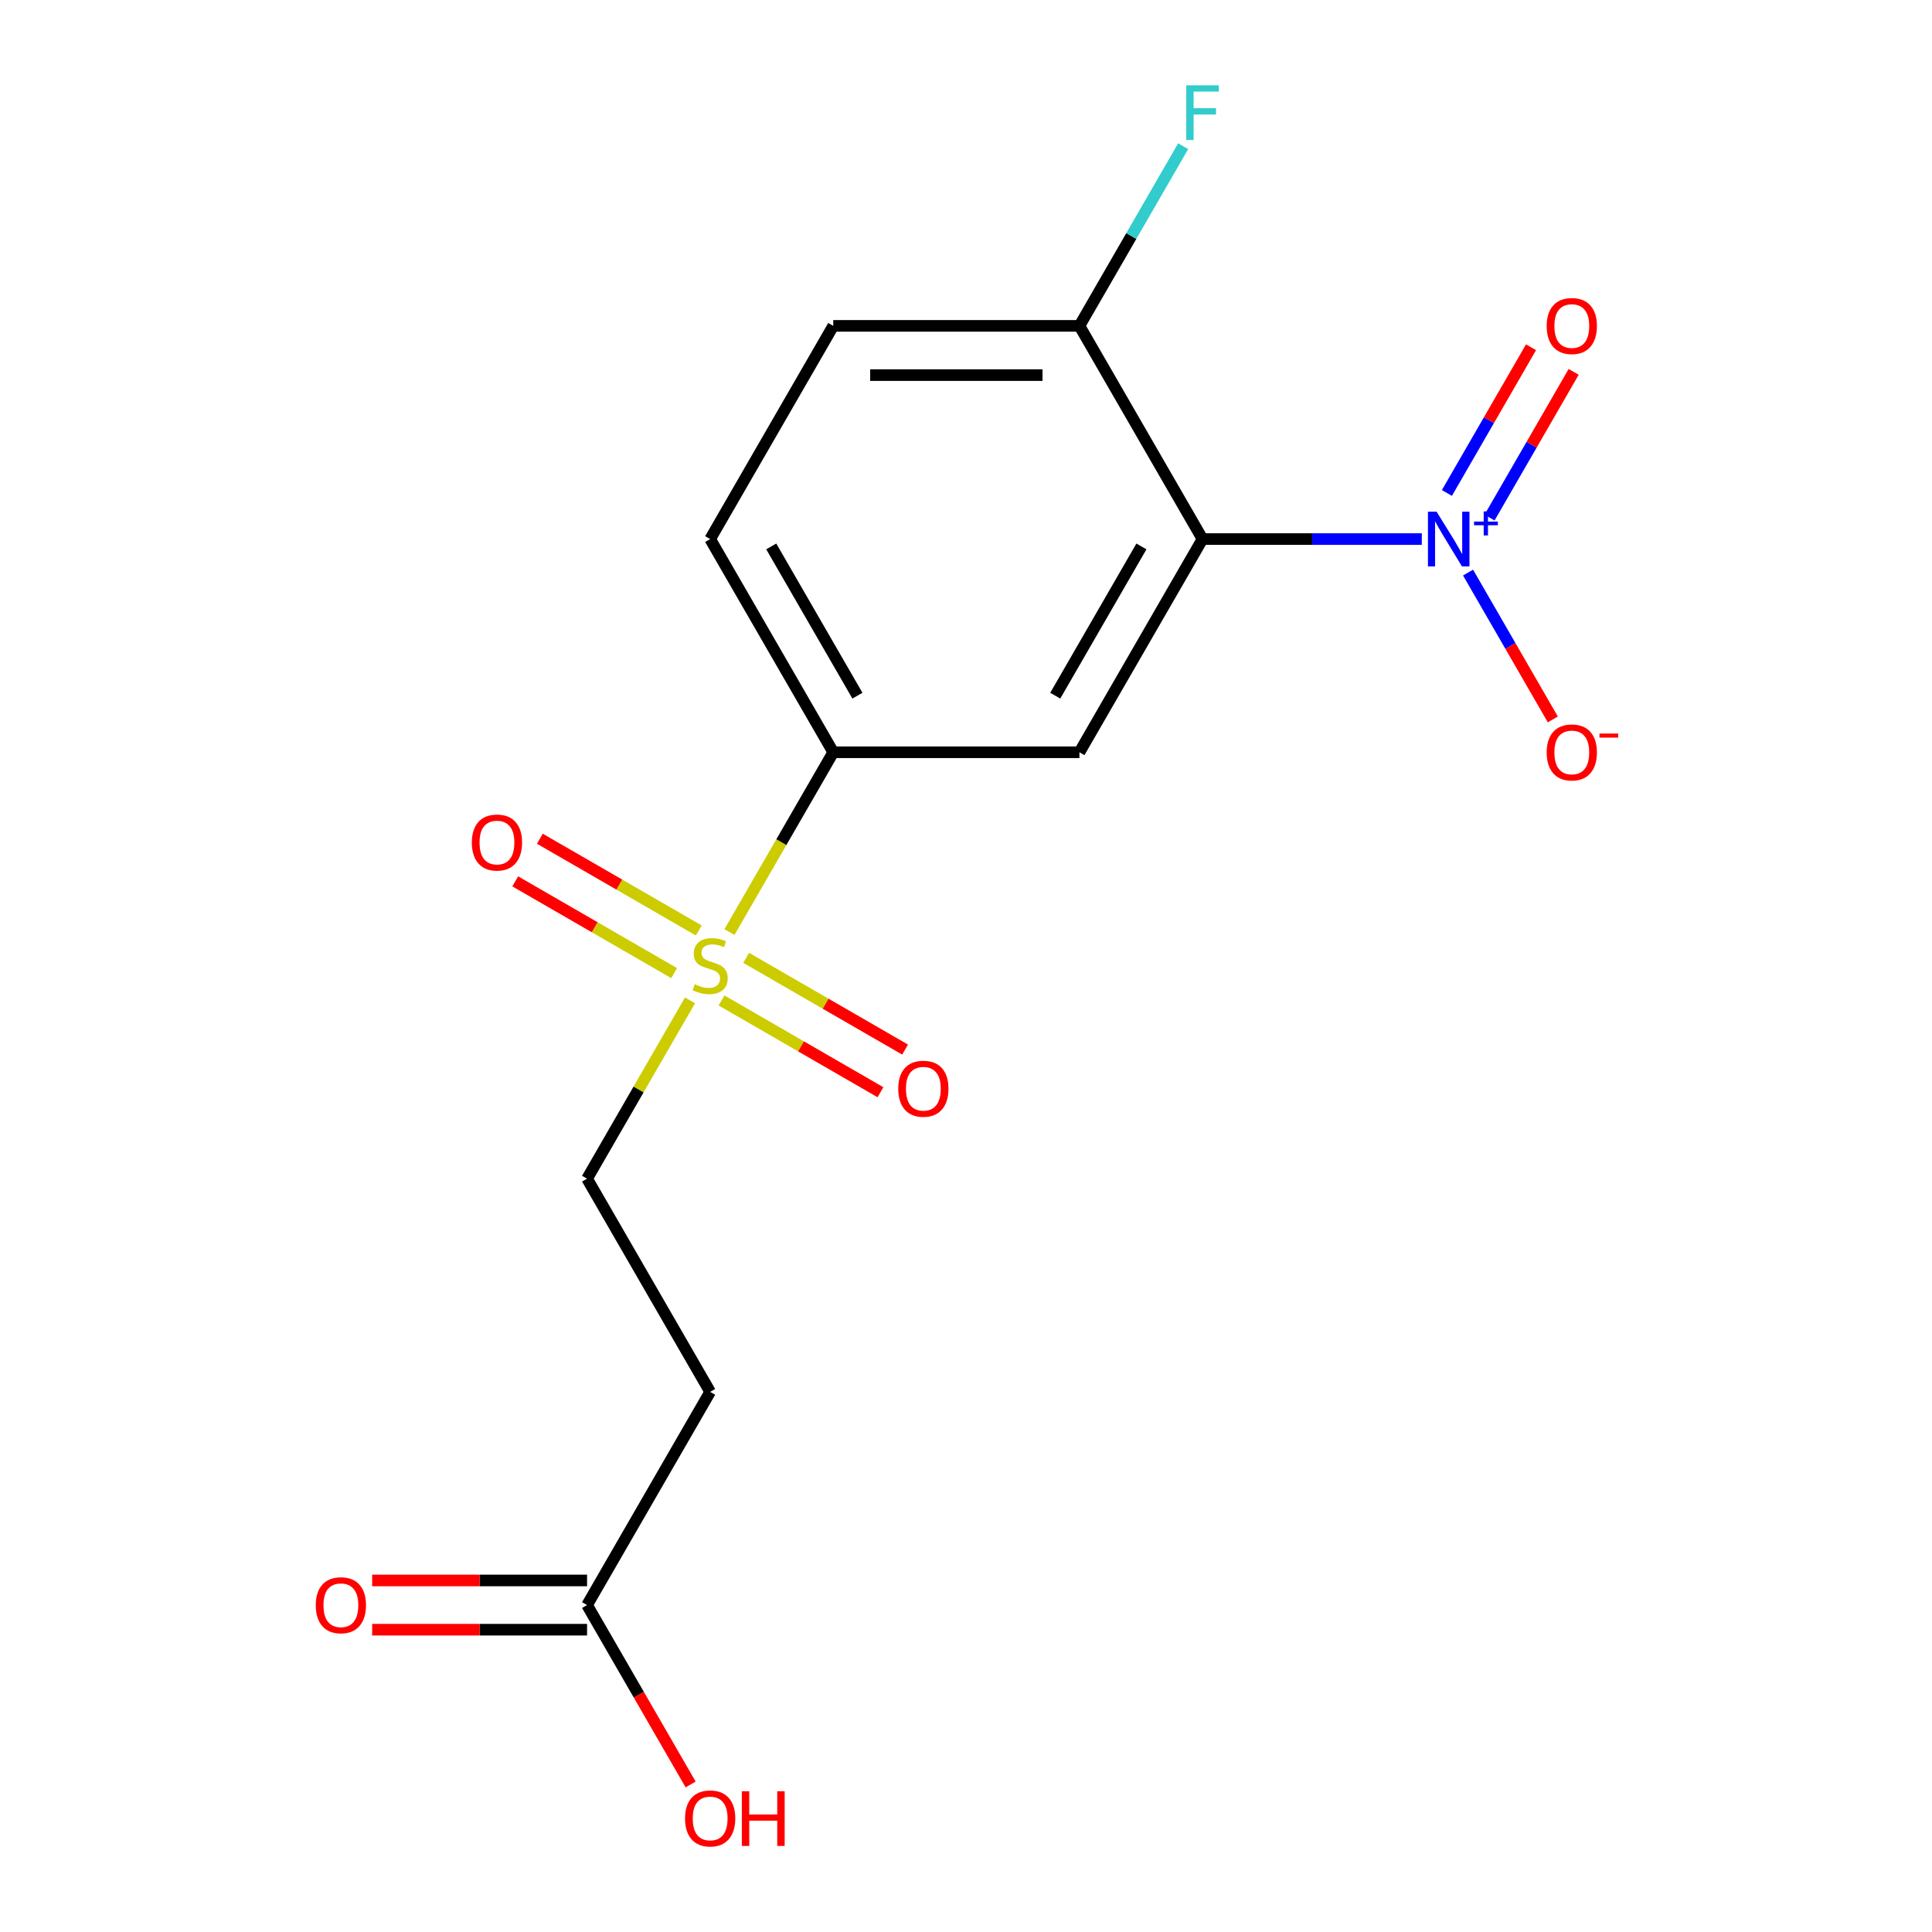 <?xml version='1.0' encoding='iso-8859-1'?>
<svg version='1.1' baseProfile='full'
              xmlns='http://www.w3.org/2000/svg'
                      xmlns:rdkit='http://www.rdkit.org/xml'
                      xmlns:xlink='http://www.w3.org/1999/xlink'
                  xml:space='preserve'
width='1000px' height='1000px' viewBox='0 0 1000 1000'>
<!-- END OF HEADER -->
<rect style='opacity:1.0;fill:#FFFFFF;stroke:none' width='1000' height='1000' x='0' y='0'> </rect>
<path class='bond-0' d='M 622.424,279.022 L 679.174,279.022' style='fill:none;fill-rule:evenodd;stroke:#000000;stroke-width:6px;stroke-linecap:butt;stroke-linejoin:miter;stroke-opacity:1' />
<path class='bond-0' d='M 679.174,279.022 L 735.923,279.022' style='fill:none;fill-rule:evenodd;stroke:#0000FF;stroke-width:6px;stroke-linecap:butt;stroke-linejoin:miter;stroke-opacity:1' />
<path class='bond-2' d='M 622.424,279.022 L 558.712,389.375' style='fill:none;fill-rule:evenodd;stroke:#000000;stroke-width:6px;stroke-linecap:butt;stroke-linejoin:miter;stroke-opacity:1' />
<path class='bond-2' d='M 590.797,282.833 L 546.198,360.079' style='fill:none;fill-rule:evenodd;stroke:#000000;stroke-width:6px;stroke-linecap:butt;stroke-linejoin:miter;stroke-opacity:1' />
<path class='bond-4' d='M 622.424,279.022 L 558.712,168.669' style='fill:none;fill-rule:evenodd;stroke:#000000;stroke-width:6px;stroke-linecap:butt;stroke-linejoin:miter;stroke-opacity:1' />
<path class='bond-8' d='M 759.863,296.368 L 781.803,334.369' style='fill:none;fill-rule:evenodd;stroke:#0000FF;stroke-width:6px;stroke-linecap:butt;stroke-linejoin:miter;stroke-opacity:1' />
<path class='bond-8' d='M 781.803,334.369 L 803.743,372.37' style='fill:none;fill-rule:evenodd;stroke:#FF0000;stroke-width:6px;stroke-linecap:butt;stroke-linejoin:miter;stroke-opacity:1' />
<path class='bond-11' d='M 770.984,267.899 L 792.756,230.19' style='fill:none;fill-rule:evenodd;stroke:#0000FF;stroke-width:6px;stroke-linecap:butt;stroke-linejoin:miter;stroke-opacity:1' />
<path class='bond-11' d='M 792.756,230.19 L 814.527,192.481' style='fill:none;fill-rule:evenodd;stroke:#FF0000;stroke-width:6px;stroke-linecap:butt;stroke-linejoin:miter;stroke-opacity:1' />
<path class='bond-11' d='M 748.914,255.157 L 770.685,217.448' style='fill:none;fill-rule:evenodd;stroke:#0000FF;stroke-width:6px;stroke-linecap:butt;stroke-linejoin:miter;stroke-opacity:1' />
<path class='bond-11' d='M 770.685,217.448 L 792.456,179.739' style='fill:none;fill-rule:evenodd;stroke:#FF0000;stroke-width:6px;stroke-linecap:butt;stroke-linejoin:miter;stroke-opacity:1' />
<path class='bond-1' d='M 377.567,482.422 L 404.428,435.898' style='fill:none;fill-rule:evenodd;stroke:#CCCC00;stroke-width:6px;stroke-linecap:butt;stroke-linejoin:miter;stroke-opacity:1' />
<path class='bond-1' d='M 404.428,435.898 L 431.288,389.375' style='fill:none;fill-rule:evenodd;stroke:#000000;stroke-width:6px;stroke-linecap:butt;stroke-linejoin:miter;stroke-opacity:1' />
<path class='bond-5' d='M 357.146,517.793 L 330.505,563.937' style='fill:none;fill-rule:evenodd;stroke:#CCCC00;stroke-width:6px;stroke-linecap:butt;stroke-linejoin:miter;stroke-opacity:1' />
<path class='bond-5' d='M 330.505,563.937 L 303.864,610.08' style='fill:none;fill-rule:evenodd;stroke:#000000;stroke-width:6px;stroke-linecap:butt;stroke-linejoin:miter;stroke-opacity:1' />
<path class='bond-9' d='M 373.47,517.844 L 414.598,541.589' style='fill:none;fill-rule:evenodd;stroke:#CCCC00;stroke-width:6px;stroke-linecap:butt;stroke-linejoin:miter;stroke-opacity:1' />
<path class='bond-9' d='M 414.598,541.589 L 455.726,565.335' style='fill:none;fill-rule:evenodd;stroke:#FF0000;stroke-width:6px;stroke-linecap:butt;stroke-linejoin:miter;stroke-opacity:1' />
<path class='bond-9' d='M 386.213,495.774 L 427.34,519.519' style='fill:none;fill-rule:evenodd;stroke:#CCCC00;stroke-width:6px;stroke-linecap:butt;stroke-linejoin:miter;stroke-opacity:1' />
<path class='bond-9' d='M 427.34,519.519 L 468.468,543.264' style='fill:none;fill-rule:evenodd;stroke:#FF0000;stroke-width:6px;stroke-linecap:butt;stroke-linejoin:miter;stroke-opacity:1' />
<path class='bond-10' d='M 361.681,481.611 L 320.554,457.866' style='fill:none;fill-rule:evenodd;stroke:#CCCC00;stroke-width:6px;stroke-linecap:butt;stroke-linejoin:miter;stroke-opacity:1' />
<path class='bond-10' d='M 320.554,457.866 L 279.426,434.12' style='fill:none;fill-rule:evenodd;stroke:#FF0000;stroke-width:6px;stroke-linecap:butt;stroke-linejoin:miter;stroke-opacity:1' />
<path class='bond-10' d='M 348.939,503.681 L 307.811,479.936' style='fill:none;fill-rule:evenodd;stroke:#CCCC00;stroke-width:6px;stroke-linecap:butt;stroke-linejoin:miter;stroke-opacity:1' />
<path class='bond-10' d='M 307.811,479.936 L 266.683,456.191' style='fill:none;fill-rule:evenodd;stroke:#FF0000;stroke-width:6px;stroke-linecap:butt;stroke-linejoin:miter;stroke-opacity:1' />
<path class='bond-3' d='M 558.712,389.375 L 431.288,389.375' style='fill:none;fill-rule:evenodd;stroke:#000000;stroke-width:6px;stroke-linecap:butt;stroke-linejoin:miter;stroke-opacity:1' />
<path class='bond-17' d='M 431.288,389.375 L 367.576,279.022' style='fill:none;fill-rule:evenodd;stroke:#000000;stroke-width:6px;stroke-linecap:butt;stroke-linejoin:miter;stroke-opacity:1' />
<path class='bond-17' d='M 443.802,360.079 L 399.203,282.833' style='fill:none;fill-rule:evenodd;stroke:#000000;stroke-width:6px;stroke-linecap:butt;stroke-linejoin:miter;stroke-opacity:1' />
<path class='bond-14' d='M 558.712,168.669 L 431.288,168.669' style='fill:none;fill-rule:evenodd;stroke:#000000;stroke-width:6px;stroke-linecap:butt;stroke-linejoin:miter;stroke-opacity:1' />
<path class='bond-14' d='M 539.599,194.154 L 450.402,194.154' style='fill:none;fill-rule:evenodd;stroke:#000000;stroke-width:6px;stroke-linecap:butt;stroke-linejoin:miter;stroke-opacity:1' />
<path class='bond-15' d='M 558.712,168.669 L 585.561,122.166' style='fill:none;fill-rule:evenodd;stroke:#000000;stroke-width:6px;stroke-linecap:butt;stroke-linejoin:miter;stroke-opacity:1' />
<path class='bond-15' d='M 585.561,122.166 L 612.41,75.662' style='fill:none;fill-rule:evenodd;stroke:#33CCCC;stroke-width:6px;stroke-linecap:butt;stroke-linejoin:miter;stroke-opacity:1' />
<path class='bond-6' d='M 303.864,610.08 L 367.576,720.433' style='fill:none;fill-rule:evenodd;stroke:#000000;stroke-width:6px;stroke-linecap:butt;stroke-linejoin:miter;stroke-opacity:1' />
<path class='bond-7' d='M 367.576,720.433 L 303.864,830.786' style='fill:none;fill-rule:evenodd;stroke:#000000;stroke-width:6px;stroke-linecap:butt;stroke-linejoin:miter;stroke-opacity:1' />
<path class='bond-13' d='M 303.864,818.043 L 248.244,818.043' style='fill:none;fill-rule:evenodd;stroke:#000000;stroke-width:6px;stroke-linecap:butt;stroke-linejoin:miter;stroke-opacity:1' />
<path class='bond-13' d='M 248.244,818.043 L 192.625,818.043' style='fill:none;fill-rule:evenodd;stroke:#FF0000;stroke-width:6px;stroke-linecap:butt;stroke-linejoin:miter;stroke-opacity:1' />
<path class='bond-13' d='M 303.864,843.528 L 248.244,843.528' style='fill:none;fill-rule:evenodd;stroke:#000000;stroke-width:6px;stroke-linecap:butt;stroke-linejoin:miter;stroke-opacity:1' />
<path class='bond-13' d='M 248.244,843.528 L 192.625,843.528' style='fill:none;fill-rule:evenodd;stroke:#FF0000;stroke-width:6px;stroke-linecap:butt;stroke-linejoin:miter;stroke-opacity:1' />
<path class='bond-16' d='M 303.864,830.786 L 330.666,877.209' style='fill:none;fill-rule:evenodd;stroke:#000000;stroke-width:6px;stroke-linecap:butt;stroke-linejoin:miter;stroke-opacity:1' />
<path class='bond-16' d='M 330.666,877.209 L 357.469,923.633' style='fill:none;fill-rule:evenodd;stroke:#FF0000;stroke-width:6px;stroke-linecap:butt;stroke-linejoin:miter;stroke-opacity:1' />
<path class='bond-12' d='M 367.576,279.022 L 431.288,168.669' style='fill:none;fill-rule:evenodd;stroke:#000000;stroke-width:6px;stroke-linecap:butt;stroke-linejoin:miter;stroke-opacity:1' />
<path  class='atom-1' d='M 743.589 264.862
L 752.869 279.862
Q 753.789 281.342, 755.269 284.022
Q 756.749 286.702, 756.829 286.862
L 756.829 264.862
L 760.589 264.862
L 760.589 293.182
L 756.709 293.182
L 746.749 276.782
Q 745.589 274.862, 744.349 272.662
Q 743.149 270.462, 742.789 269.782
L 742.789 293.182
L 739.109 293.182
L 739.109 264.862
L 743.589 264.862
' fill='#0000FF'/>
<path  class='atom-1' d='M 762.965 269.967
L 767.954 269.967
L 767.954 264.713
L 770.172 264.713
L 770.172 269.967
L 775.293 269.967
L 775.293 271.868
L 770.172 271.868
L 770.172 277.148
L 767.954 277.148
L 767.954 271.868
L 762.965 271.868
L 762.965 269.967
' fill='#0000FF'/>
<path  class='atom-2' d='M 359.576 509.447
Q 359.896 509.567, 361.216 510.127
Q 362.536 510.687, 363.976 511.047
Q 365.456 511.367, 366.896 511.367
Q 369.576 511.367, 371.136 510.087
Q 372.696 508.767, 372.696 506.487
Q 372.696 504.927, 371.896 503.967
Q 371.136 503.007, 369.936 502.487
Q 368.736 501.967, 366.736 501.367
Q 364.216 500.607, 362.696 499.887
Q 361.216 499.167, 360.136 497.647
Q 359.096 496.127, 359.096 493.567
Q 359.096 490.007, 361.496 487.807
Q 363.936 485.607, 368.736 485.607
Q 372.016 485.607, 375.736 487.167
L 374.816 490.247
Q 371.416 488.847, 368.856 488.847
Q 366.096 488.847, 364.576 490.007
Q 363.056 491.127, 363.096 493.087
Q 363.096 494.607, 363.856 495.527
Q 364.656 496.447, 365.776 496.967
Q 366.936 497.487, 368.856 498.087
Q 371.416 498.887, 372.936 499.687
Q 374.456 500.487, 375.536 502.127
Q 376.656 503.727, 376.656 506.487
Q 376.656 510.407, 374.016 512.527
Q 371.416 514.607, 367.056 514.607
Q 364.536 514.607, 362.616 514.047
Q 360.736 513.527, 358.496 512.607
L 359.576 509.447
' fill='#CCCC00'/>
<path  class='atom-9' d='M 800.561 389.455
Q 800.561 382.655, 803.921 378.855
Q 807.281 375.055, 813.561 375.055
Q 819.841 375.055, 823.201 378.855
Q 826.561 382.655, 826.561 389.455
Q 826.561 396.335, 823.161 400.255
Q 819.761 404.135, 813.561 404.135
Q 807.321 404.135, 803.921 400.255
Q 800.561 396.375, 800.561 389.455
M 813.561 400.935
Q 817.881 400.935, 820.201 398.055
Q 822.561 395.135, 822.561 389.455
Q 822.561 383.895, 820.201 381.095
Q 817.881 378.255, 813.561 378.255
Q 809.241 378.255, 806.881 381.055
Q 804.561 383.855, 804.561 389.455
Q 804.561 395.175, 806.881 398.055
Q 809.241 400.935, 813.561 400.935
' fill='#FF0000'/>
<path  class='atom-9' d='M 827.881 379.677
L 837.57 379.677
L 837.57 381.789
L 827.881 381.789
L 827.881 379.677
' fill='#FF0000'/>
<path  class='atom-10' d='M 464.928 563.52
Q 464.928 556.72, 468.288 552.92
Q 471.648 549.12, 477.928 549.12
Q 484.208 549.12, 487.568 552.92
Q 490.928 556.72, 490.928 563.52
Q 490.928 570.4, 487.528 574.32
Q 484.128 578.2, 477.928 578.2
Q 471.688 578.2, 468.288 574.32
Q 464.928 570.44, 464.928 563.52
M 477.928 575
Q 482.248 575, 484.568 572.12
Q 486.928 569.2, 486.928 563.52
Q 486.928 557.96, 484.568 555.16
Q 482.248 552.32, 477.928 552.32
Q 473.608 552.32, 471.248 555.12
Q 468.928 557.92, 468.928 563.52
Q 468.928 569.24, 471.248 572.12
Q 473.608 575, 477.928 575
' fill='#FF0000'/>
<path  class='atom-11' d='M 244.223 436.095
Q 244.223 429.295, 247.583 425.495
Q 250.943 421.695, 257.223 421.695
Q 263.503 421.695, 266.863 425.495
Q 270.223 429.295, 270.223 436.095
Q 270.223 442.975, 266.823 446.895
Q 263.423 450.775, 257.223 450.775
Q 250.983 450.775, 247.583 446.895
Q 244.223 443.015, 244.223 436.095
M 257.223 447.575
Q 261.543 447.575, 263.863 444.695
Q 266.223 441.775, 266.223 436.095
Q 266.223 430.535, 263.863 427.735
Q 261.543 424.895, 257.223 424.895
Q 252.903 424.895, 250.543 427.695
Q 248.223 430.495, 248.223 436.095
Q 248.223 441.815, 250.543 444.695
Q 252.903 447.575, 257.223 447.575
' fill='#FF0000'/>
<path  class='atom-12' d='M 800.561 168.749
Q 800.561 161.949, 803.921 158.149
Q 807.281 154.349, 813.561 154.349
Q 819.841 154.349, 823.201 158.149
Q 826.561 161.949, 826.561 168.749
Q 826.561 175.629, 823.161 179.549
Q 819.761 183.429, 813.561 183.429
Q 807.321 183.429, 803.921 179.549
Q 800.561 175.669, 800.561 168.749
M 813.561 180.229
Q 817.881 180.229, 820.201 177.349
Q 822.561 174.429, 822.561 168.749
Q 822.561 163.189, 820.201 160.389
Q 817.881 157.549, 813.561 157.549
Q 809.241 157.549, 806.881 160.349
Q 804.561 163.149, 804.561 168.749
Q 804.561 174.469, 806.881 177.349
Q 809.241 180.229, 813.561 180.229
' fill='#FF0000'/>
<path  class='atom-14' d='M 163.439 830.866
Q 163.439 824.066, 166.799 820.266
Q 170.159 816.466, 176.439 816.466
Q 182.719 816.466, 186.079 820.266
Q 189.439 824.066, 189.439 830.866
Q 189.439 837.746, 186.039 841.666
Q 182.639 845.546, 176.439 845.546
Q 170.199 845.546, 166.799 841.666
Q 163.439 837.786, 163.439 830.866
M 176.439 842.346
Q 180.759 842.346, 183.079 839.466
Q 185.439 836.546, 185.439 830.866
Q 185.439 825.306, 183.079 822.506
Q 180.759 819.666, 176.439 819.666
Q 172.119 819.666, 169.759 822.466
Q 167.439 825.266, 167.439 830.866
Q 167.439 836.586, 169.759 839.466
Q 172.119 842.346, 176.439 842.346
' fill='#FF0000'/>
<path  class='atom-16' d='M 614.004 44.157
L 630.844 44.157
L 630.844 47.397
L 617.804 47.397
L 617.804 55.997
L 629.404 55.997
L 629.404 59.277
L 617.804 59.277
L 617.804 72.477
L 614.004 72.477
L 614.004 44.157
' fill='#33CCCC'/>
<path  class='atom-17' d='M 354.576 941.218
Q 354.576 934.418, 357.936 930.618
Q 361.296 926.818, 367.576 926.818
Q 373.856 926.818, 377.216 930.618
Q 380.576 934.418, 380.576 941.218
Q 380.576 948.098, 377.176 952.018
Q 373.776 955.898, 367.576 955.898
Q 361.336 955.898, 357.936 952.018
Q 354.576 948.138, 354.576 941.218
M 367.576 952.698
Q 371.896 952.698, 374.216 949.818
Q 376.576 946.898, 376.576 941.218
Q 376.576 935.658, 374.216 932.858
Q 371.896 930.018, 367.576 930.018
Q 363.256 930.018, 360.896 932.818
Q 358.576 935.618, 358.576 941.218
Q 358.576 946.938, 360.896 949.818
Q 363.256 952.698, 367.576 952.698
' fill='#FF0000'/>
<path  class='atom-17' d='M 383.976 927.138
L 387.816 927.138
L 387.816 939.178
L 402.296 939.178
L 402.296 927.138
L 406.136 927.138
L 406.136 955.458
L 402.296 955.458
L 402.296 942.378
L 387.816 942.378
L 387.816 955.458
L 383.976 955.458
L 383.976 927.138
' fill='#FF0000'/>
</svg>
